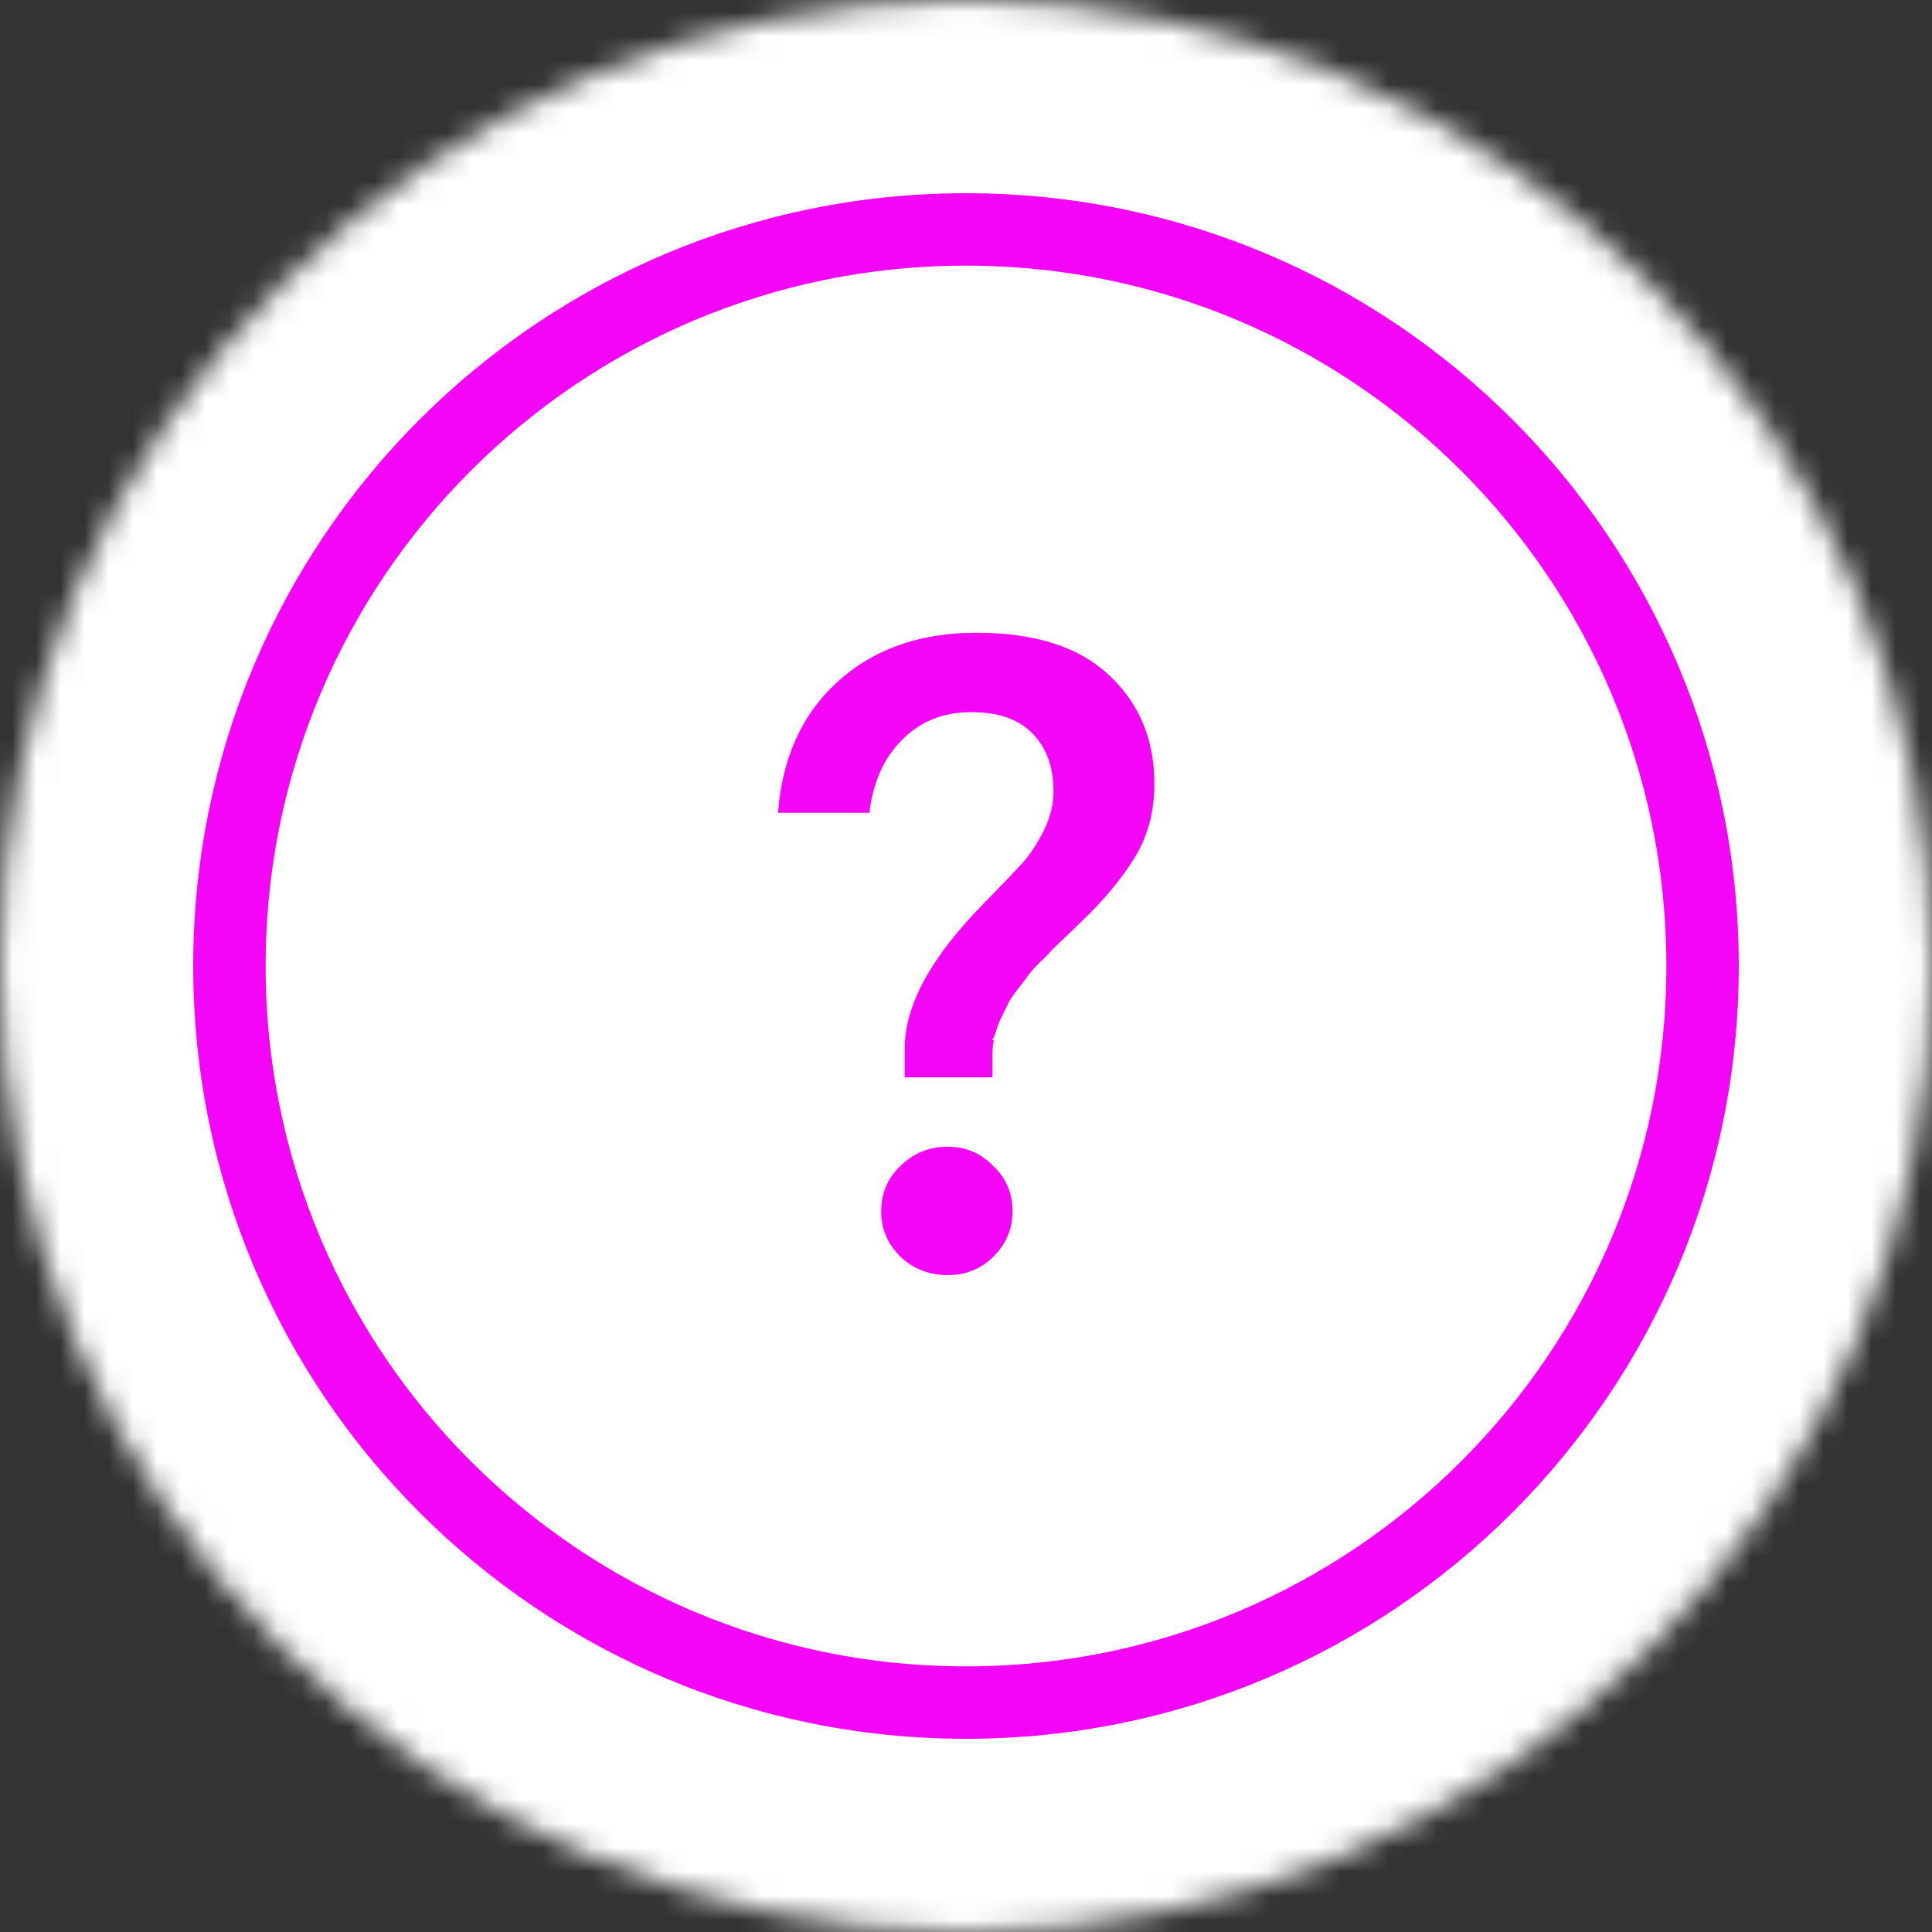 <?xml version="1.0" encoding="UTF-8"?> <svg xmlns="http://www.w3.org/2000/svg" width="80" height="80" viewBox="0 0 80 80" fill="none"><rect x="0" y="0" width="80" height="80" fill="#333333" stroke="none"/> <mask id="mask0_418_4628" style="mask-type:alpha" maskUnits="userSpaceOnUse" x="0" y="0" width="80" height="80"> <path d="M40 80C62.091 80 80 62.091 80 40C80 17.909 62.091 0 40 0C17.909 0 0 17.909 0 40C0 62.091 17.909 80 40 80Z" fill="#FF6726"></path> </mask> <g mask="url(#mask0_418_4628)"> <path d="M93.355 93.357L-13.359 93.357L-13.359 -13.357L93.355 -13.357L93.355 93.357Z" fill="white" stroke="white" stroke-width="3"></path> <path d="M40 70.5C56.845 70.5 70.5 56.845 70.5 40C70.5 23.155 56.845 9.5 40 9.5C23.155 9.5 9.5 23.155 9.5 40C9.5 56.845 23.155 70.5 40 70.5Z" stroke="#F505F8" stroke-width="3"></path> <path d="M41.273 42.981C41.223 43.186 41.198 43.403 41.198 43.631V44.711H37.362V43.409C37.362 41.605 38.456 39.576 40.685 37.32L40.685 37.319L40.973 37.024C41.55 36.434 41.984 35.978 42.273 35.657C42.569 35.329 42.85 34.903 43.117 34.381H43.117L43.118 34.38C43.387 33.828 43.524 33.297 43.524 32.786C43.524 31.809 43.255 31.032 42.704 30.467C42.15 29.875 41.314 29.588 40.217 29.588C39.063 29.588 38.111 29.979 37.37 30.762C36.648 31.502 36.223 32.503 36.09 33.756H32.107C32.268 31.418 33.086 29.573 34.555 28.212H34.555C36.072 26.806 38.028 26.1 40.433 26.1C42.893 26.1 44.738 26.698 45.986 27.88L45.987 27.88C47.262 29.065 47.901 30.587 47.901 32.455C47.901 33.619 47.629 34.645 47.087 35.538C46.54 36.438 45.765 37.366 44.761 38.321V38.321L44.758 38.323C44.712 38.371 44.522 38.553 44.184 38.874C43.873 39.168 43.679 39.354 43.605 39.43L43.598 39.437L43.593 39.445C43.575 39.472 43.528 39.527 43.443 39.614C43.36 39.699 43.247 39.808 43.103 39.943V39.943L43.1 39.946C42.84 40.213 42.664 40.416 42.584 40.551C42.512 40.649 42.382 40.818 42.192 41.061C41.999 41.309 41.861 41.525 41.784 41.708L41.496 42.296L41.496 42.296L41.495 42.3C41.396 42.526 41.322 42.754 41.273 42.981ZM41.273 42.981C41.273 42.981 41.273 42.98 41.273 42.98L41.37 43.004L41.272 42.983C41.273 42.982 41.273 42.982 41.273 42.981ZM37.222 48.204L37.224 48.202C37.782 47.655 38.453 47.382 39.244 47.382C40.01 47.382 40.657 47.654 41.191 48.201V48.201L41.194 48.204C41.749 48.725 42.027 49.375 42.027 50.159C42.027 50.919 41.75 51.569 41.192 52.117C40.659 52.639 40.011 52.9 39.244 52.9C38.452 52.9 37.78 52.638 37.223 52.116C36.666 51.569 36.389 50.918 36.389 50.159C36.389 49.375 36.666 48.725 37.222 48.204Z" fill="#F505F8" stroke="white" stroke-width="0.2"></path> </g> </svg> 